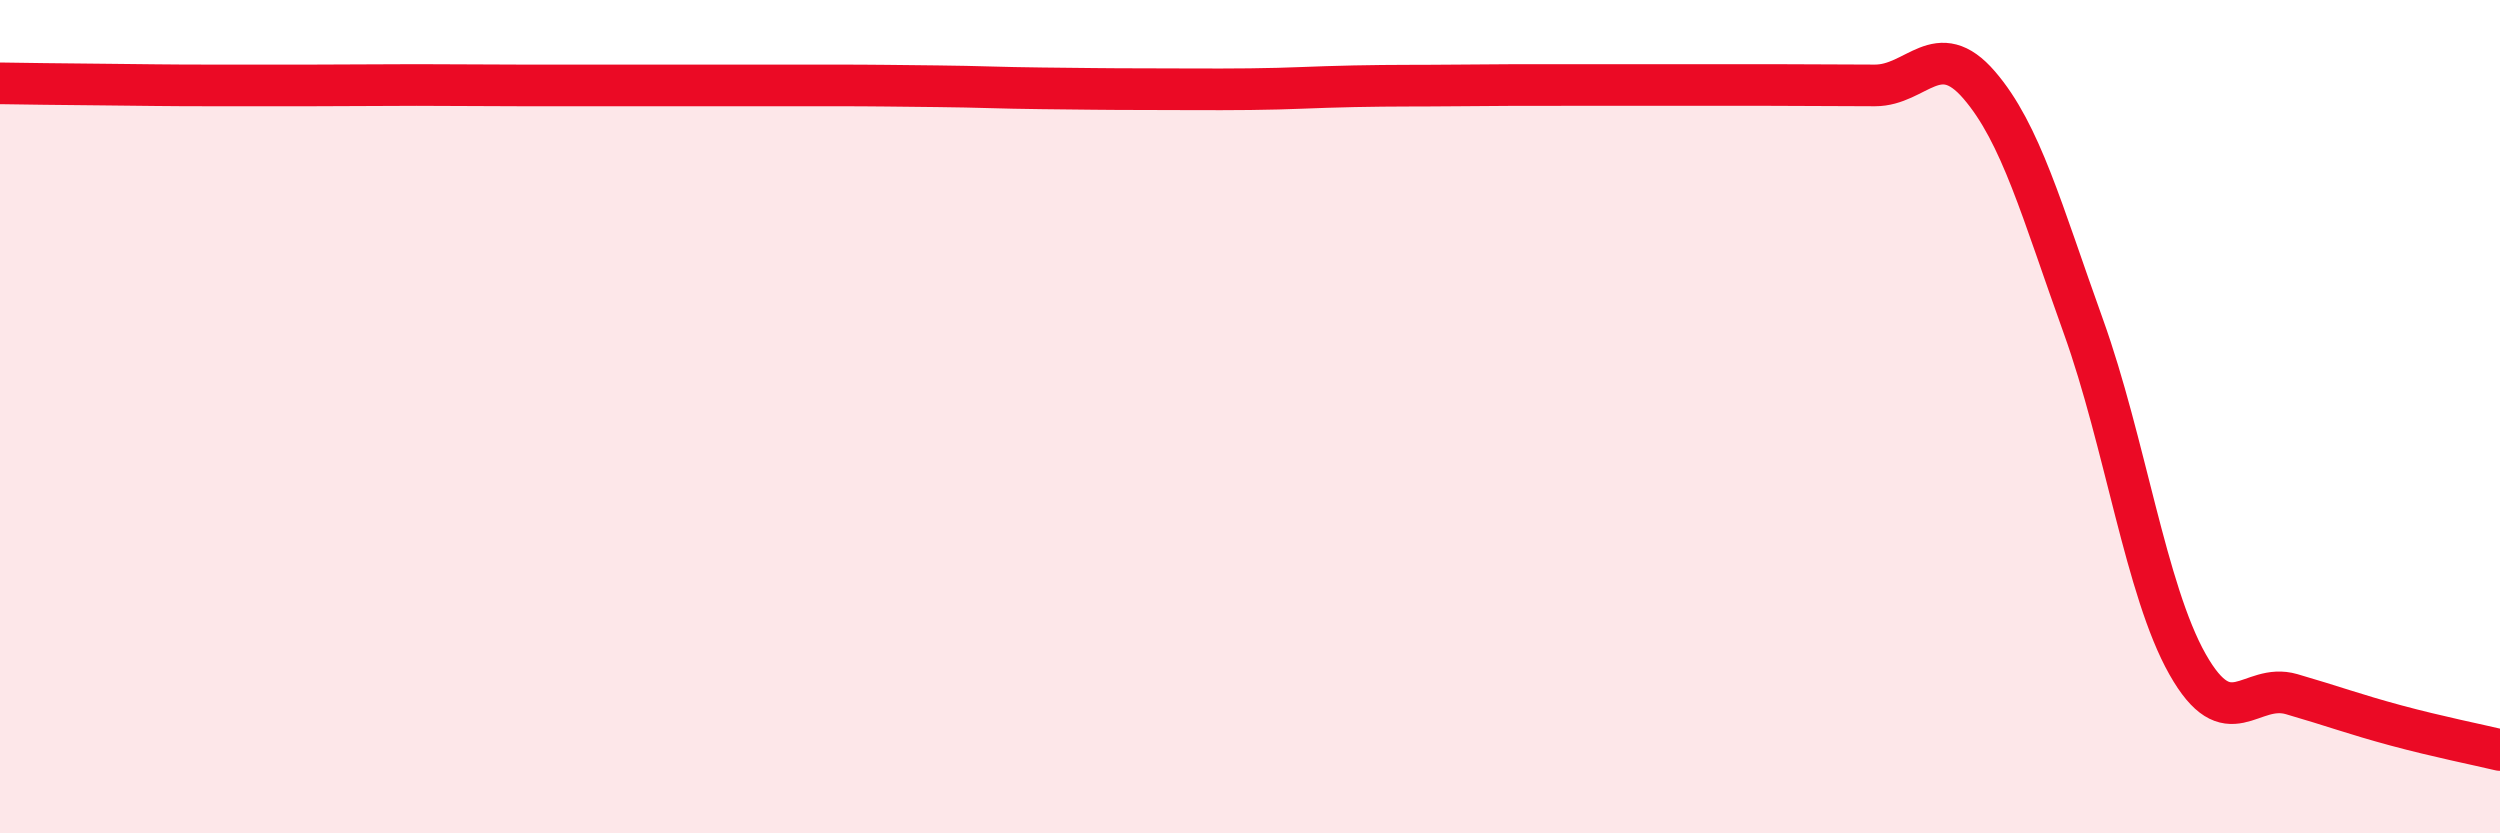 
    <svg width="60" height="20" viewBox="0 0 60 20" xmlns="http://www.w3.org/2000/svg">
      <path
        d="M 0,2 C 0.5,2.01 1.5,2.02 2.5,2.03 C 3.5,2.04 4,2.05 5,2.05 C 6,2.05 6.5,2.05 7.5,2.05 C 8.5,2.05 9,2.04 10,2.04 C 11,2.04 11.5,2.05 12.5,2.05 C 13.5,2.05 14,2.05 15,2.05 C 16,2.05 16.5,2.05 17.5,2.05 C 18.5,2.05 19,2.05 20,2.05 C 21,2.05 21.5,2.06 22.5,2.07 C 23.5,2.08 24,2.11 25,2.12 C 26,2.13 26.5,2.14 27.5,2.14 C 28.5,2.14 29,2.15 30,2.14 C 31,2.13 31.5,2.09 32.5,2.07 C 33.5,2.05 34,2.06 35,2.05 C 36,2.04 36.5,2.04 37.5,2.04 C 38.5,2.04 39,2.04 40,2.04 C 41,2.04 41.5,2.04 42.5,2.04 C 43.5,2.04 44,2.05 45,2.05 C 46,2.05 46.5,0.88 47.5,2.04 C 48.5,3.2 49,5.05 50,7.83 C 51,10.61 51.5,14.17 52.5,15.94 C 53.5,17.71 54,16.37 55,16.66 C 56,16.95 56.5,17.14 57.5,17.41 C 58.5,17.68 59.5,17.88 60,18L60 20L0 20Z"
        fill="#EB0A25"
        opacity="0.1"
        stroke-linecap="round"
        stroke-linejoin="round"
      />
      <path
        d="M 0,2 C 0.5,2.01 1.5,2.02 2.5,2.03 C 3.5,2.04 4,2.05 5,2.05 C 6,2.05 6.5,2.05 7.5,2.05 C 8.5,2.05 9,2.04 10,2.04 C 11,2.04 11.5,2.05 12.5,2.05 C 13.5,2.05 14,2.05 15,2.05 C 16,2.05 16.5,2.05 17.5,2.05 C 18.5,2.05 19,2.05 20,2.05 C 21,2.05 21.5,2.06 22.5,2.07 C 23.5,2.08 24,2.11 25,2.12 C 26,2.13 26.5,2.14 27.5,2.14 C 28.5,2.14 29,2.15 30,2.14 C 31,2.13 31.5,2.09 32.5,2.07 C 33.5,2.05 34,2.06 35,2.05 C 36,2.04 36.5,2.04 37.5,2.04 C 38.5,2.04 39,2.04 40,2.04 C 41,2.04 41.5,2.04 42.5,2.04 C 43.5,2.04 44,2.05 45,2.05 C 46,2.05 46.5,0.88 47.5,2.04 C 48.5,3.2 49,5.05 50,7.83 C 51,10.61 51.5,14.17 52.5,15.94 C 53.5,17.71 54,16.37 55,16.66 C 56,16.95 56.5,17.14 57.5,17.41 C 58.5,17.68 59.5,17.88 60,18"
        stroke="#EB0A25"
        stroke-width="1"
        fill="none"
        stroke-linecap="round"
        stroke-linejoin="round"
      />
    </svg>
  